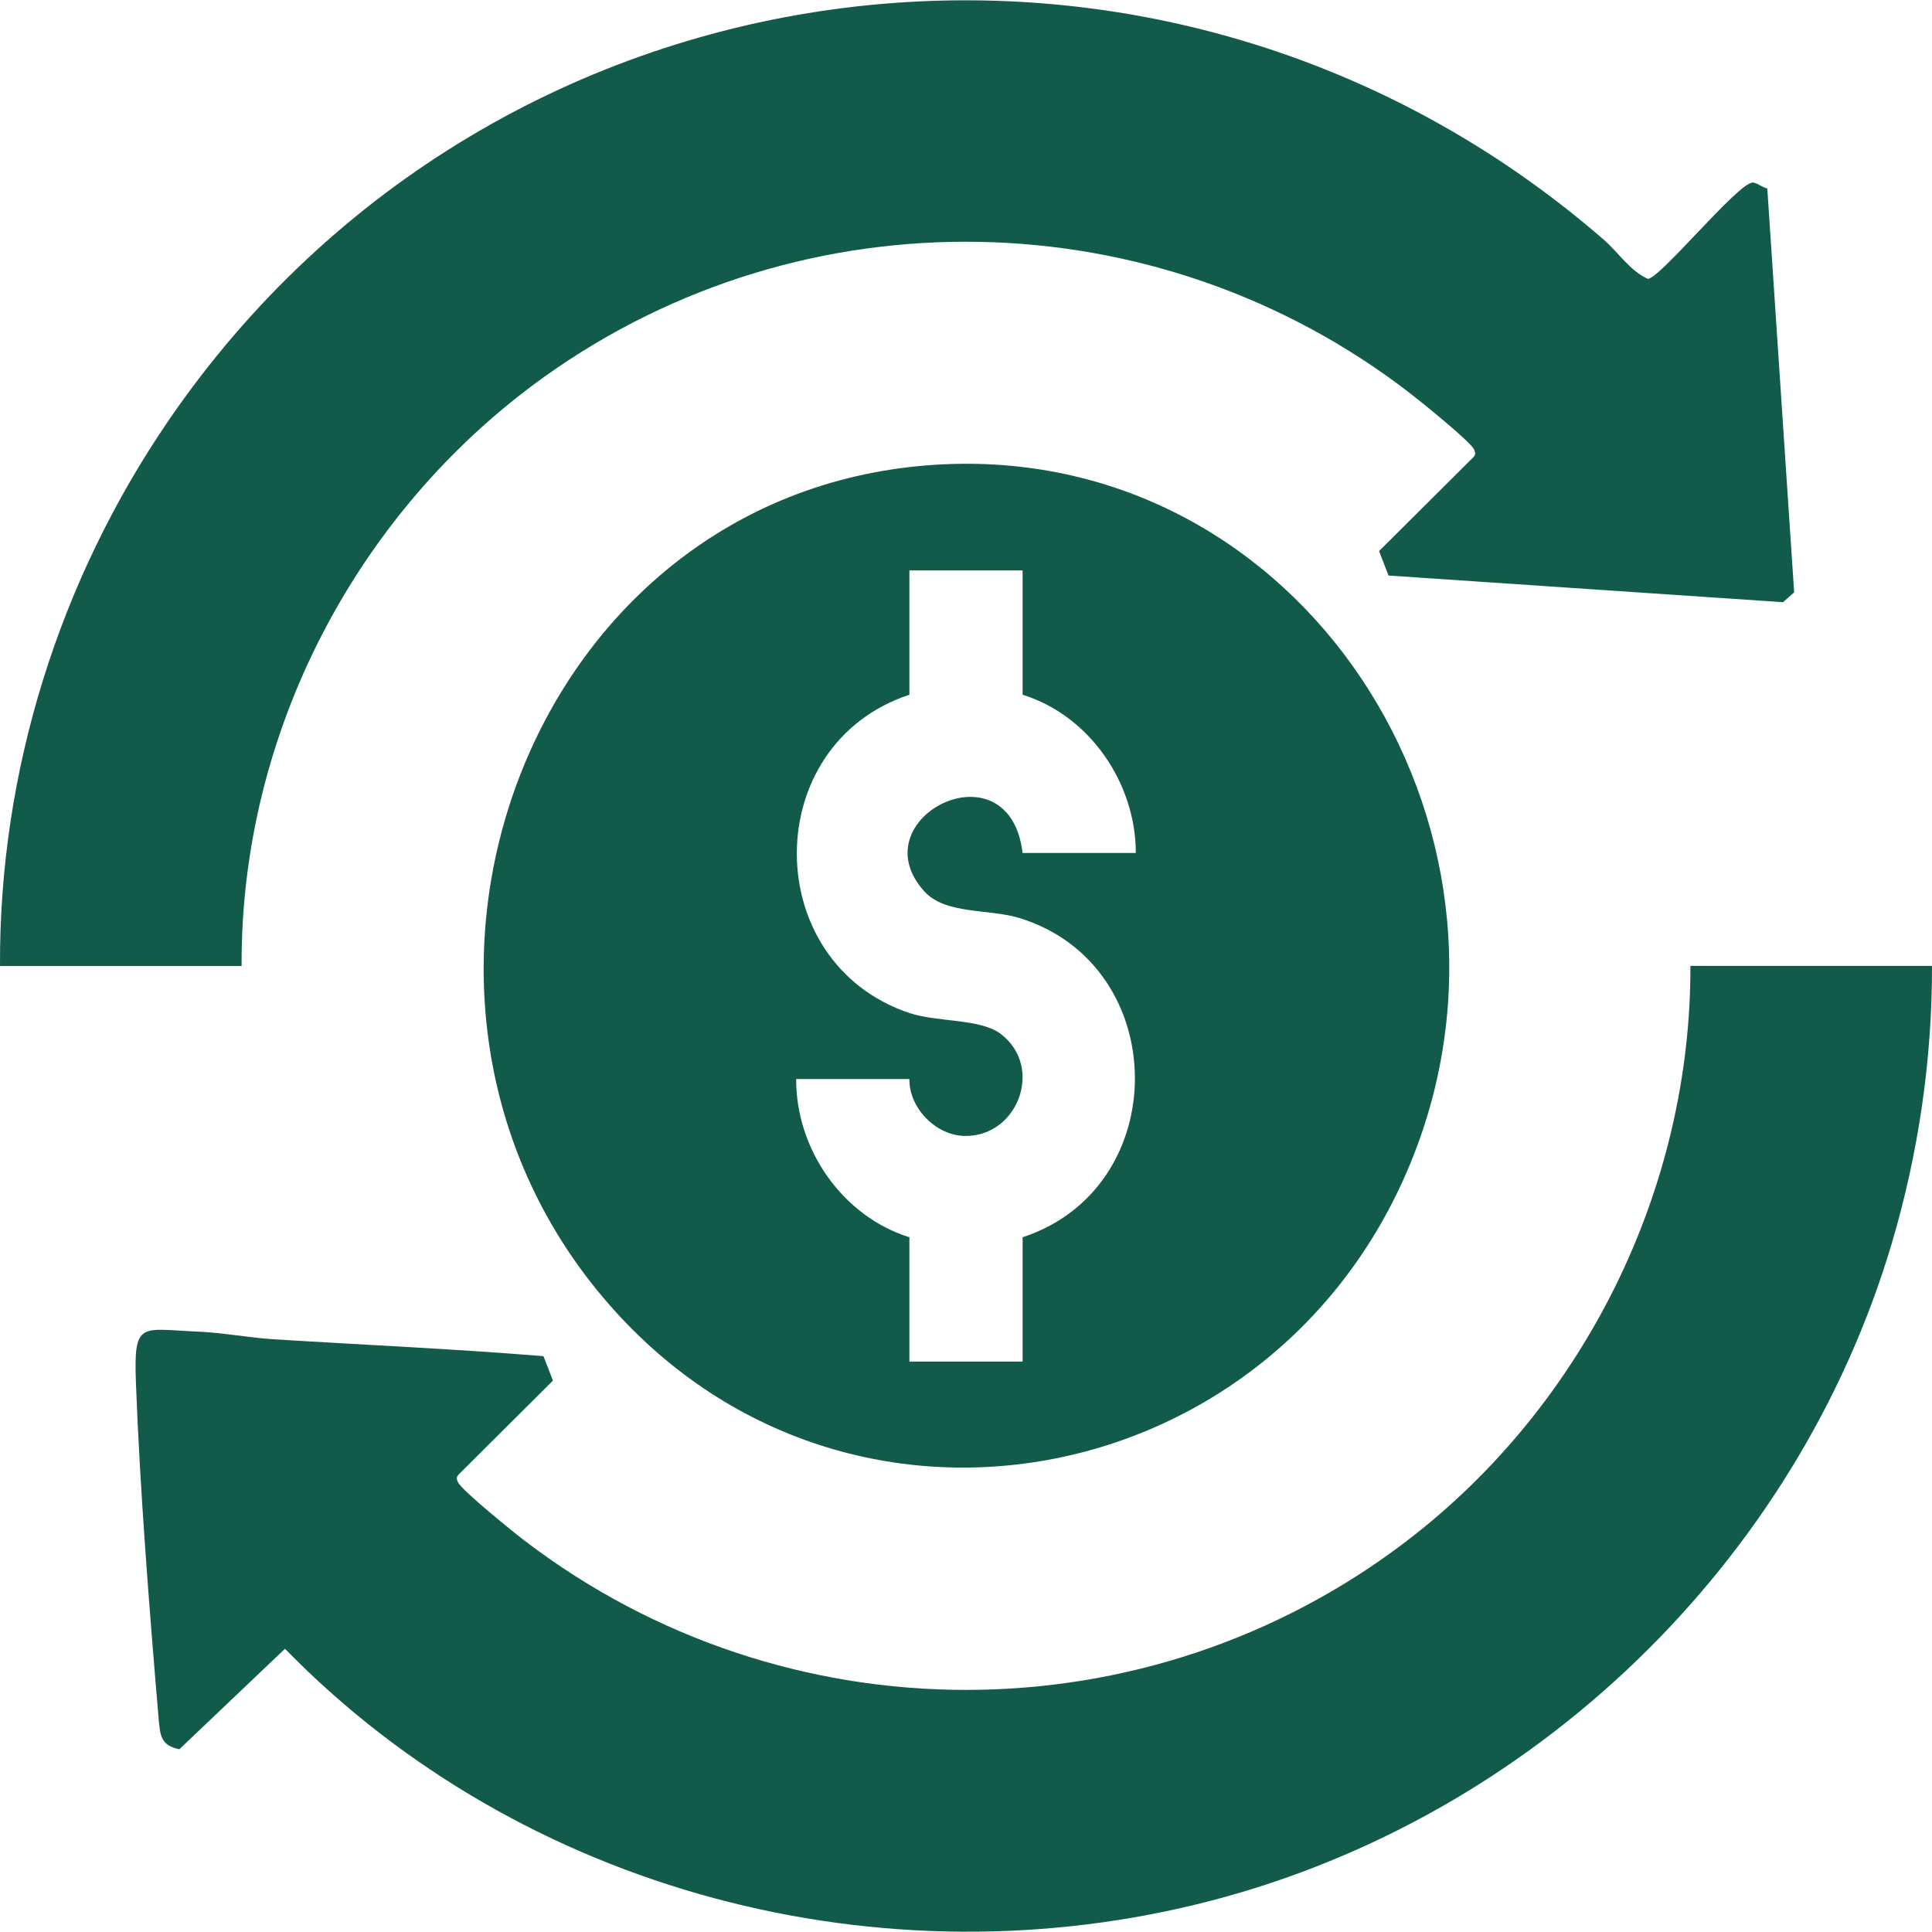 <svg width="60" height="60" viewBox="0 0 60 60" fill="none" xmlns="http://www.w3.org/2000/svg">
<g clip-path="url(#clip0_471_1681)">
<path d="M28.803 14.451C16.551 15.417 10.935 30.348 18.351 39.828C25.77 49.308 40.14 46.542 44.094 35.361C47.742 25.047 40.029 13.566 28.803 14.451ZM28.71 27.687C29.364 28.407 30.717 28.218 31.665 28.512C36.393 29.97 36.453 36.885 31.758 38.424V42.285H28.242V38.424C26.154 37.77 24.714 35.679 24.726 33.51H28.242C28.23 34.404 29.049 35.25 29.94 35.277C31.59 35.325 32.43 33.168 31.098 32.124C30.462 31.623 29.127 31.755 28.245 31.461C23.583 29.901 23.577 23.112 28.242 21.576V17.715H31.758V21.576C33.849 22.224 35.274 24.333 35.274 26.49H31.758C31.344 23.034 26.637 25.41 28.71 27.687Z" fill="#125B4A"/>
<path d="M60 29.997C60.006 32.919 59.574 35.847 58.743 38.64C55.794 48.543 47.64 56.403 37.644 59.019C27.405 61.698 16.221 58.755 8.85 51.204L5.571 54.324C4.998 54.213 4.971 53.898 4.926 53.367C4.641 50.007 4.347 46.293 4.221 42.942C4.149 40.995 4.371 41.283 6.159 41.355C6.894 41.385 7.758 41.547 8.499 41.592C11.286 41.766 14.082 41.889 16.878 42.117L17.172 42.876L14.289 45.747C14.175 45.849 14.16 45.906 14.229 46.044C14.361 46.299 15.951 47.589 16.296 47.85C24.378 54.021 35.616 54.03 43.695 47.85C49.185 43.65 52.518 36.942 52.497 29.997H59.997H60Z" fill="#125B4A"/>
<path d="M4.39068e-05 29.997C-0.027 23.943 1.845 18.006 5.247 13.041C15.423 -1.806 36.189 -4.374 49.806 7.443C50.259 7.836 50.613 8.406 51.171 8.658C51.522 8.691 53.97 5.673 54.432 5.67C54.555 5.67 54.741 5.826 54.885 5.853L55.719 18.396L55.374 18.702L43.122 17.874L42.828 17.115L45.711 14.244C45.825 14.142 45.84 14.085 45.771 13.947C45.639 13.692 44.109 12.456 43.767 12.195C35.91 6.141 24.984 5.925 16.911 11.697C11.07 15.873 7.467 22.773 7.503 30H4.39068e-05V29.997Z" fill="#125B4A"/>
</g>
<defs>
<clipPath id="clip0_471_1681">
<rect width="60" height="60" fill="white"/>
</clipPath>
</defs>
</svg>
